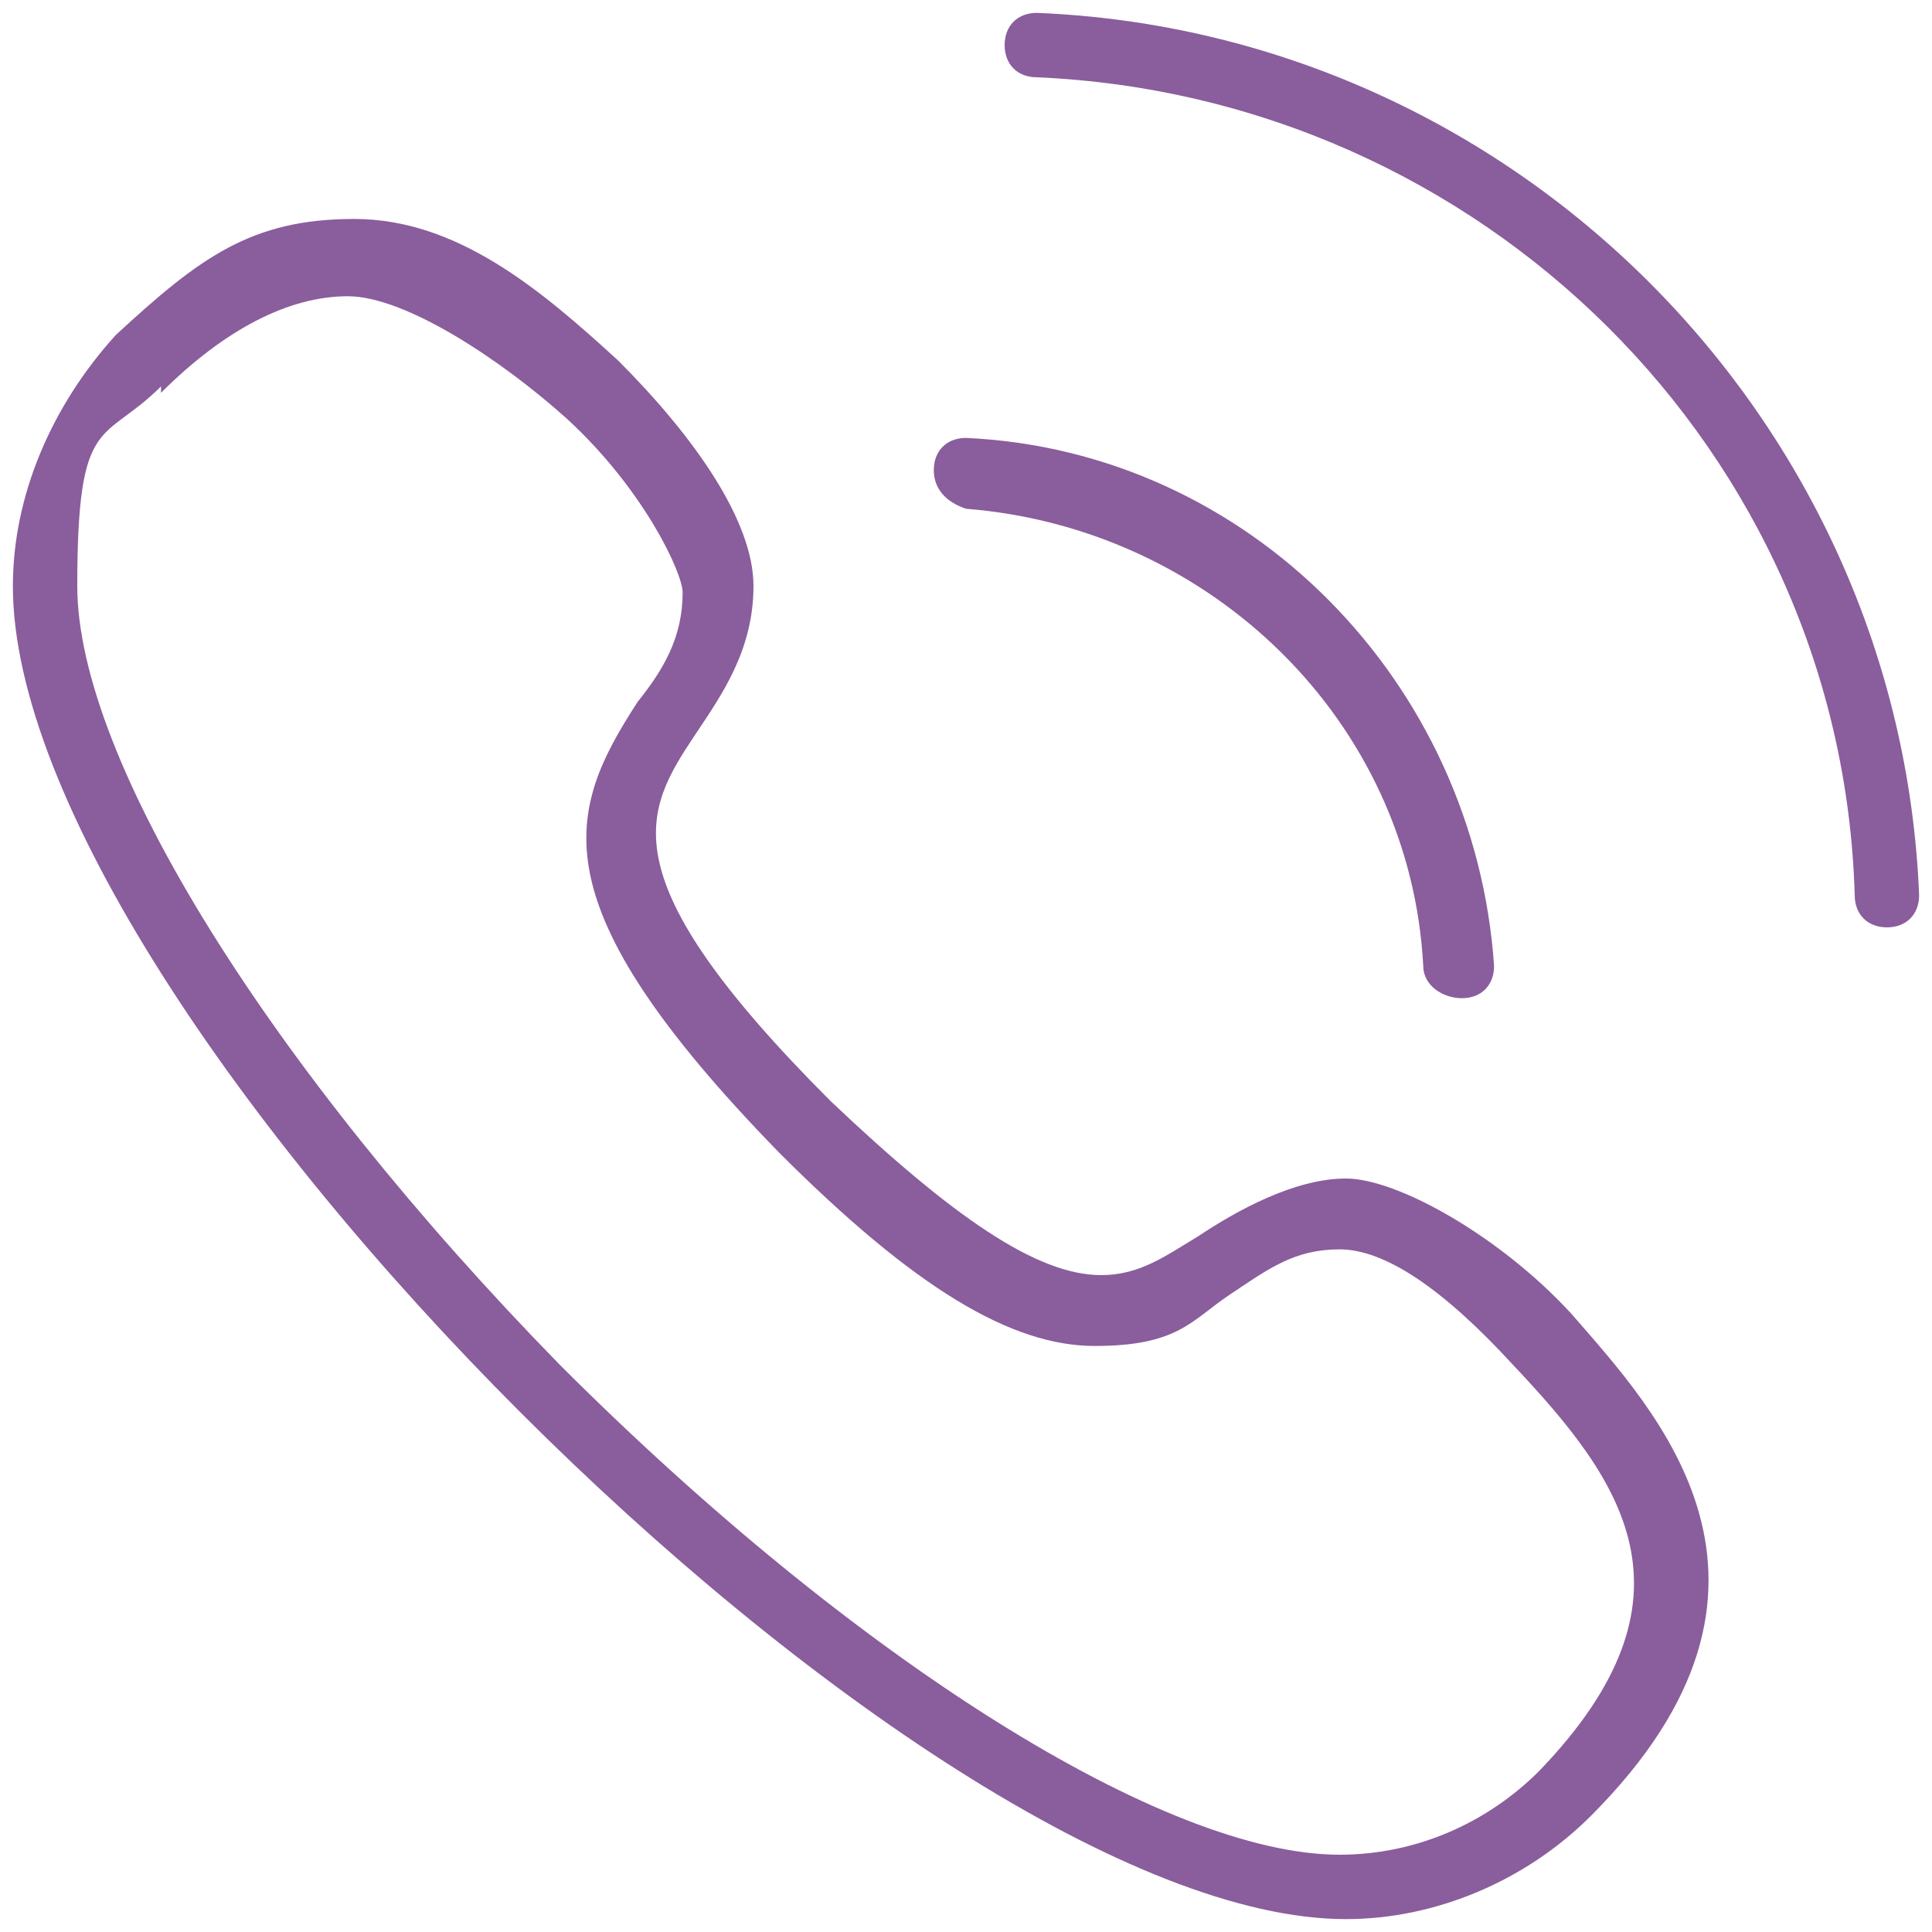 <?xml version="1.0" encoding="UTF-8"?>
<svg id="Layer_1" data-name="Layer 1" xmlns="http://www.w3.org/2000/svg" version="1.1" viewBox="0 0 30 30">
  <defs>
    <style>
      .cls-1 {
        fill: #8a5d9d;
        stroke-width: 0px;
      }
    </style>
  </defs>
  <g id="_106" data-name="106">
    <path id="Shape" class="cls-1" d="M20.9,29.8h0c1.4,0,2.8-.6,3.8-1.6,3.6-3.6,1-6.3-.3-7.8-1.1-1.2-2.7-2.1-3.5-2.1s-1.7.5-2.3.9c-.5.3-.9.6-1.5.6-1,0-2.3-.9-4.2-2.7-3.5-3.5-2.9-4.5-2.1-5.7.4-.6.9-1.3.9-2.3s-.9-2.3-2.1-3.5c-1.2-1.1-2.5-2.2-4.1-2.2s-2.4.6-3.7,1.8C.8,6.3.2,7.7.2,9.1.2,15.7,14.3,29.8,20.9,29.8ZM2.5,6.1c1-1,2-1.5,2.9-1.5s2.4,1,3.4,1.9c1.2,1.1,1.8,2.4,1.8,2.7,0,.7-.3,1.2-.7,1.7-1.1,1.7-1.6,3.1,2.2,7,2.1,2.1,3.6,3,4.9,3s1.5-.4,2.1-.8c.6-.4,1-.7,1.7-.7s1.6.6,2.7,1.8c1.7,1.8,3,3.6.4,6.3-.8.8-1.9,1.3-3.1,1.3-2.7,0-7.5-3-12.1-7.6C4.2,16.6,1.2,11.8,1.2,9.1s.4-2.2,1.3-3.1Z"/>
    <path id="Shape-2" data-name="Shape" class="cls-1" d="M15,7.9c3.8.3,6.9,3.3,7.1,7.1,0,.3.3.5.6.5s.5-.2.5-.5c-.3-4.4-3.8-8-8.2-8.2-.3,0-.5.2-.5.5s.2.5.5.6Z"/>
    <path id="Shape-3" data-name="Shape" class="cls-1" d="M16.1,1.2c6.9.3,12.5,5.8,12.7,12.7,0,.3.2.5.5.5s.5-.2.5-.5C29.5,6.5,23.5.5,16.1.2c-.3,0-.5.2-.5.5s.2.5.5.5Z"/>
  </g>
</svg>